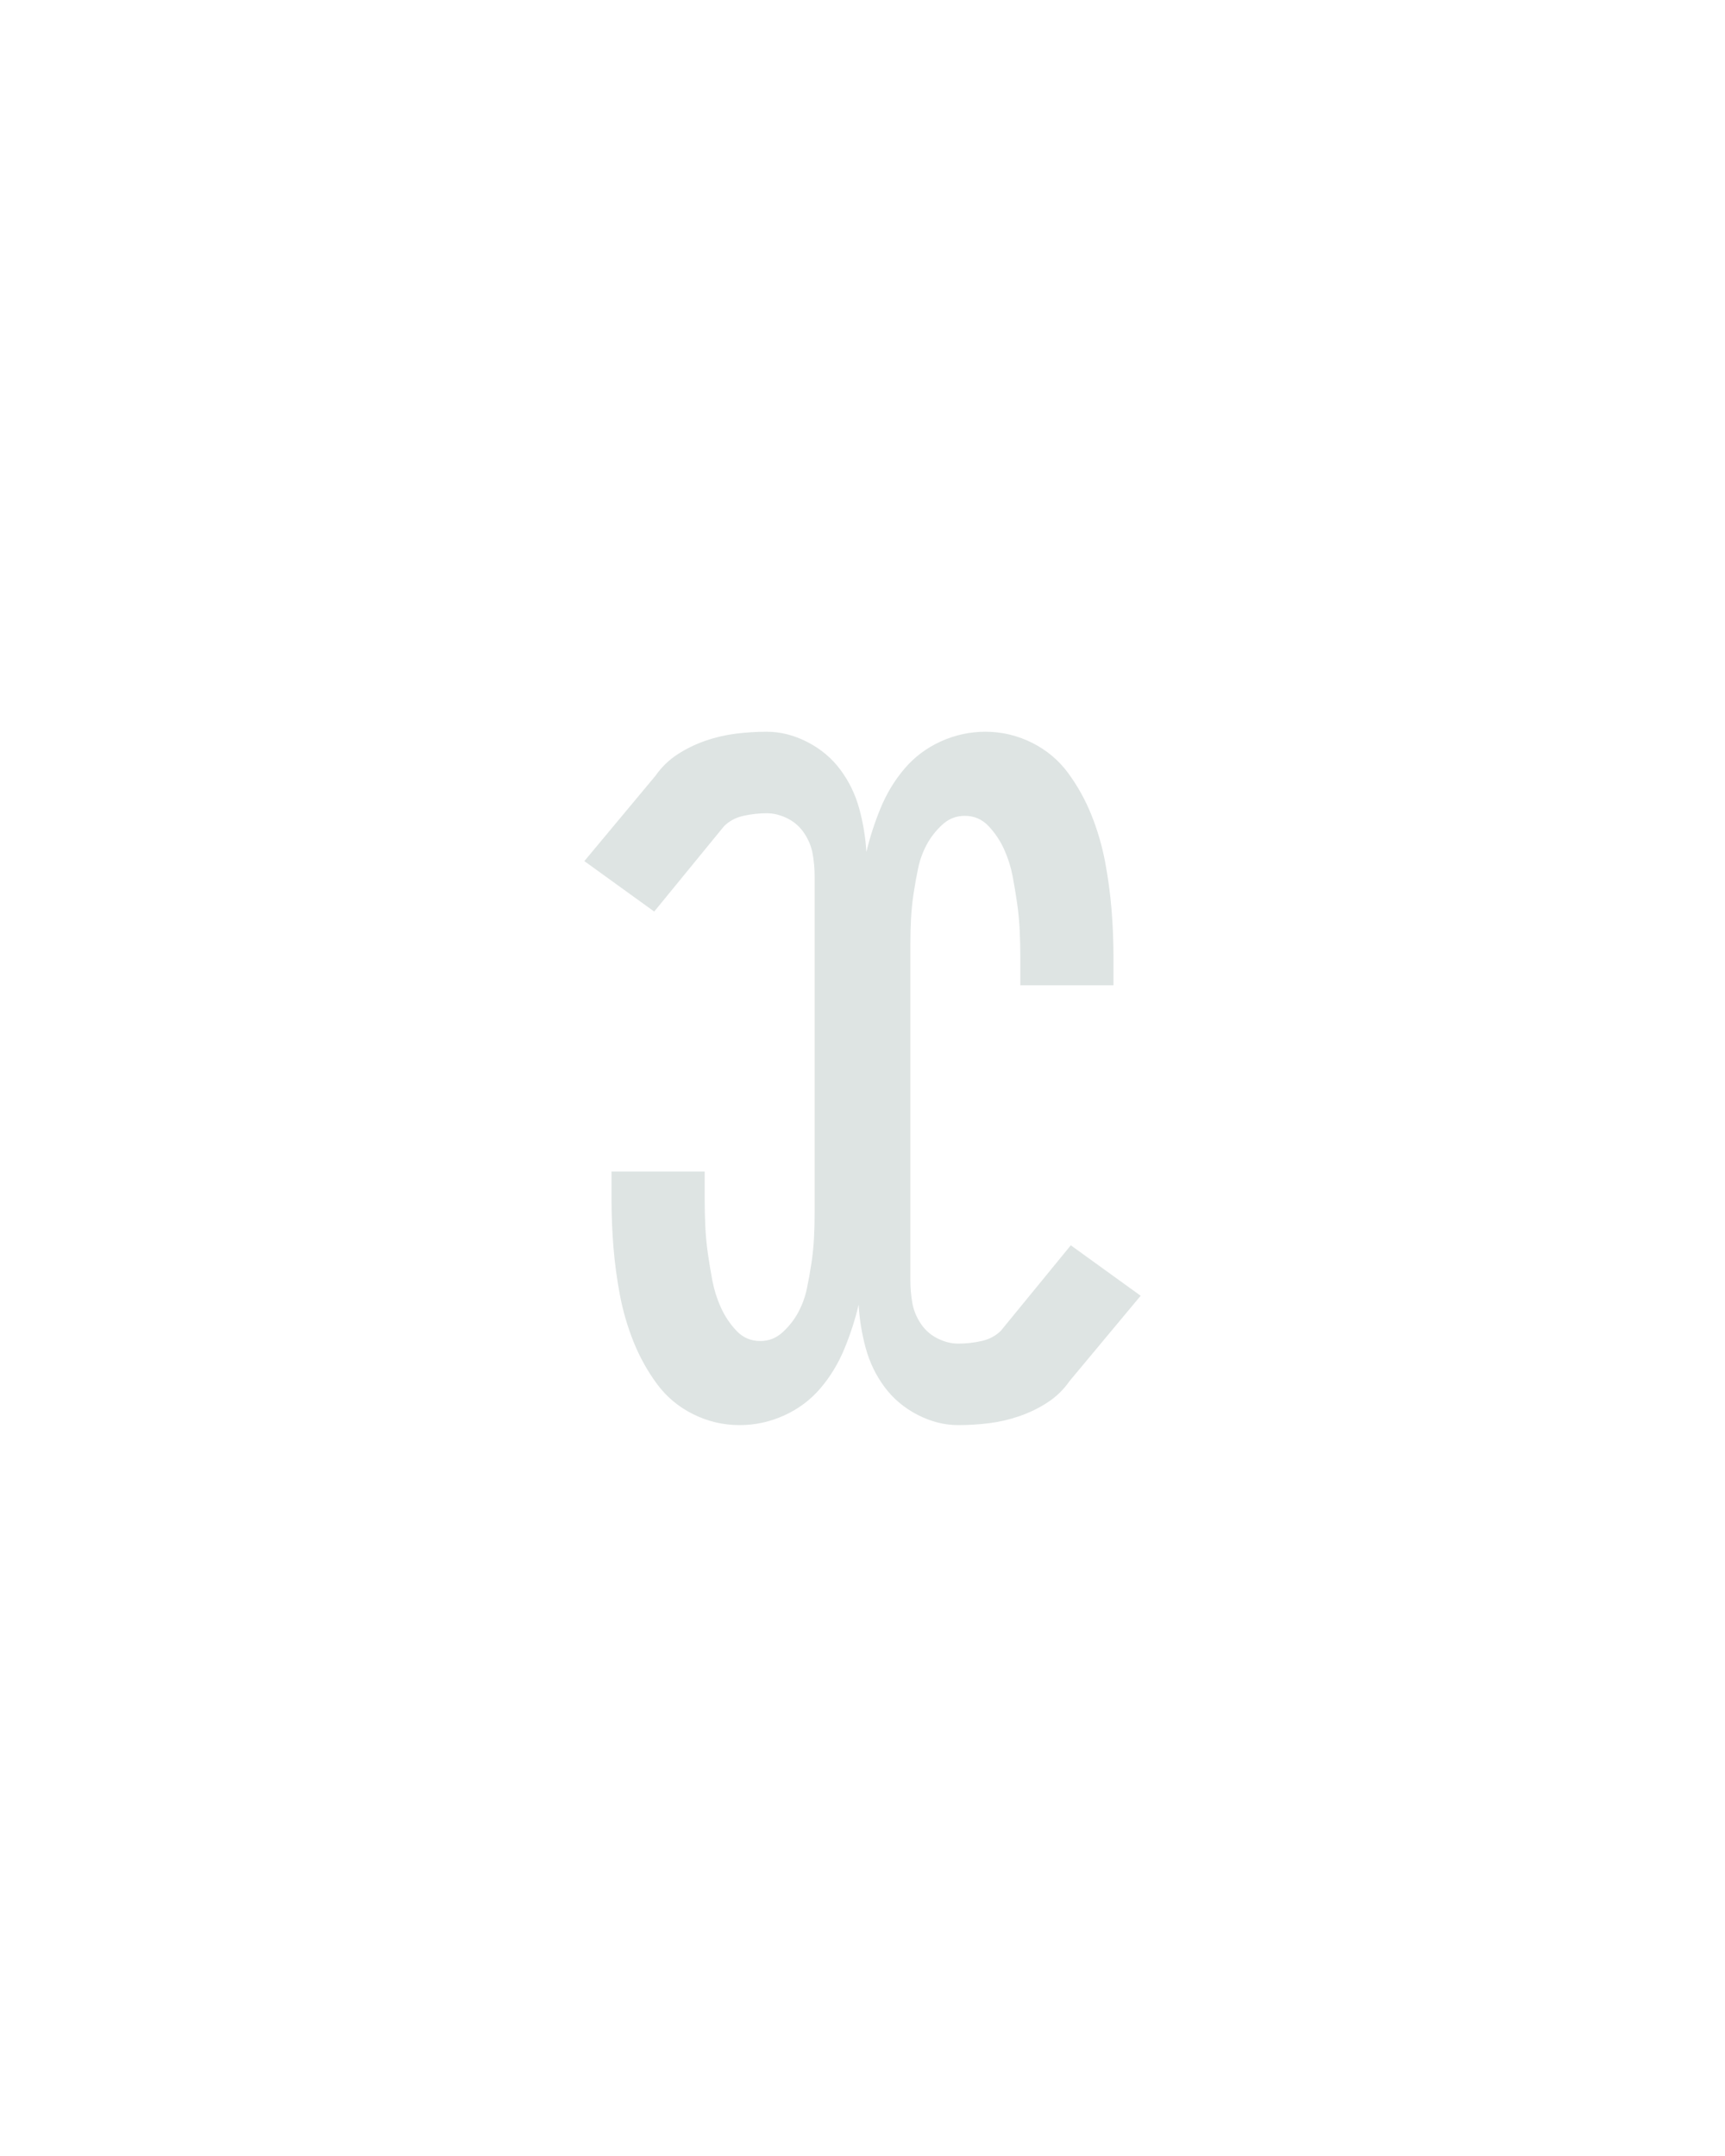 <?xml version="1.0" encoding="UTF-8" standalone="no"?>
<svg height="160" viewBox="0 0 128 160" width="128" xmlns="http://www.w3.org/2000/svg">
<defs>
<path d="M 155 8 Q 136 8 119 -0.5 Q 102 -9 91 -24 Q 80 -39 73 -56.5 Q 66 -74 62.5 -92.5 Q 59 -111 57.5 -129.5 Q 56 -148 56 -167 L 56 -188 L 128 -188 L 128 -167 Q 128 -156 128.5 -145.5 Q 129 -135 130.5 -124.5 Q 132 -114 134 -103.5 Q 136 -93 140.5 -83 Q 145 -73 152.5 -65 Q 160 -57 171 -57 Q 181 -57 188.5 -64 Q 196 -71 200.5 -79.5 Q 205 -88 207 -97.5 Q 209 -107 210.5 -117 Q 212 -127 212.5 -136.5 Q 213 -146 213 -156 L 213 -416 Q 213 -425 211.5 -433.5 Q 210 -442 205 -449.5 Q 200 -457 192 -461 Q 184 -465 176 -465 Q 167 -465 158 -463 Q 149 -461 143 -455 L 89 -389 L 35 -428 L 90 -494 Q 97 -504 107 -510.5 Q 117 -517 128.5 -521 Q 140 -525 152 -526.5 Q 164 -528 176 -528 Q 192 -528 207.5 -520 Q 223 -512 233 -498.5 Q 243 -485 247.5 -468.5 Q 252 -452 253 -435 Q 257 -452 264 -469 Q 271 -486 282.5 -499.5 Q 294 -513 310.5 -520.5 Q 327 -528 345 -528 Q 364 -528 381 -519.5 Q 398 -511 409 -496 Q 420 -481 427 -463.5 Q 434 -446 437.5 -427.5 Q 441 -409 442.5 -390.5 Q 444 -372 444 -353 L 444 -332 L 372 -332 L 372 -353 Q 372 -364 371.5 -374.5 Q 371 -385 369.5 -395.5 Q 368 -406 366 -416.5 Q 364 -427 359.5 -437 Q 355 -447 347.5 -455 Q 340 -463 329 -463 Q 319 -463 311.5 -456 Q 304 -449 299.5 -440.5 Q 295 -432 293 -422.5 Q 291 -413 289.5 -403 Q 288 -393 287.5 -383.5 Q 287 -374 287 -364 L 287 -104 Q 287 -95 288.5 -86.5 Q 290 -78 295 -70.5 Q 300 -63 308 -59 Q 316 -55 324 -55 Q 333 -55 342 -57 Q 351 -59 357 -65 L 411 -131 L 465 -92 L 410 -26 Q 403 -16 393 -9.5 Q 383 -3 371.5 1 Q 360 5 348 6.5 Q 336 8 324 8 Q 308 8 292.5 0 Q 277 -8 267 -21.5 Q 257 -35 252.5 -51.5 Q 248 -68 247 -85 Q 243 -68 236 -51 Q 229 -34 217.5 -20.5 Q 206 -7 189.5 0.5 Q 173 8 155 8 Z " id="path1"/>
</defs>
<g>
<g data-source-text="x" fill="#dee4e3" transform="translate(40 104.992) rotate(0) scale(0.096)">
<use href="#path1" transform="translate(0 0)"/>
</g>
</g>
</svg>